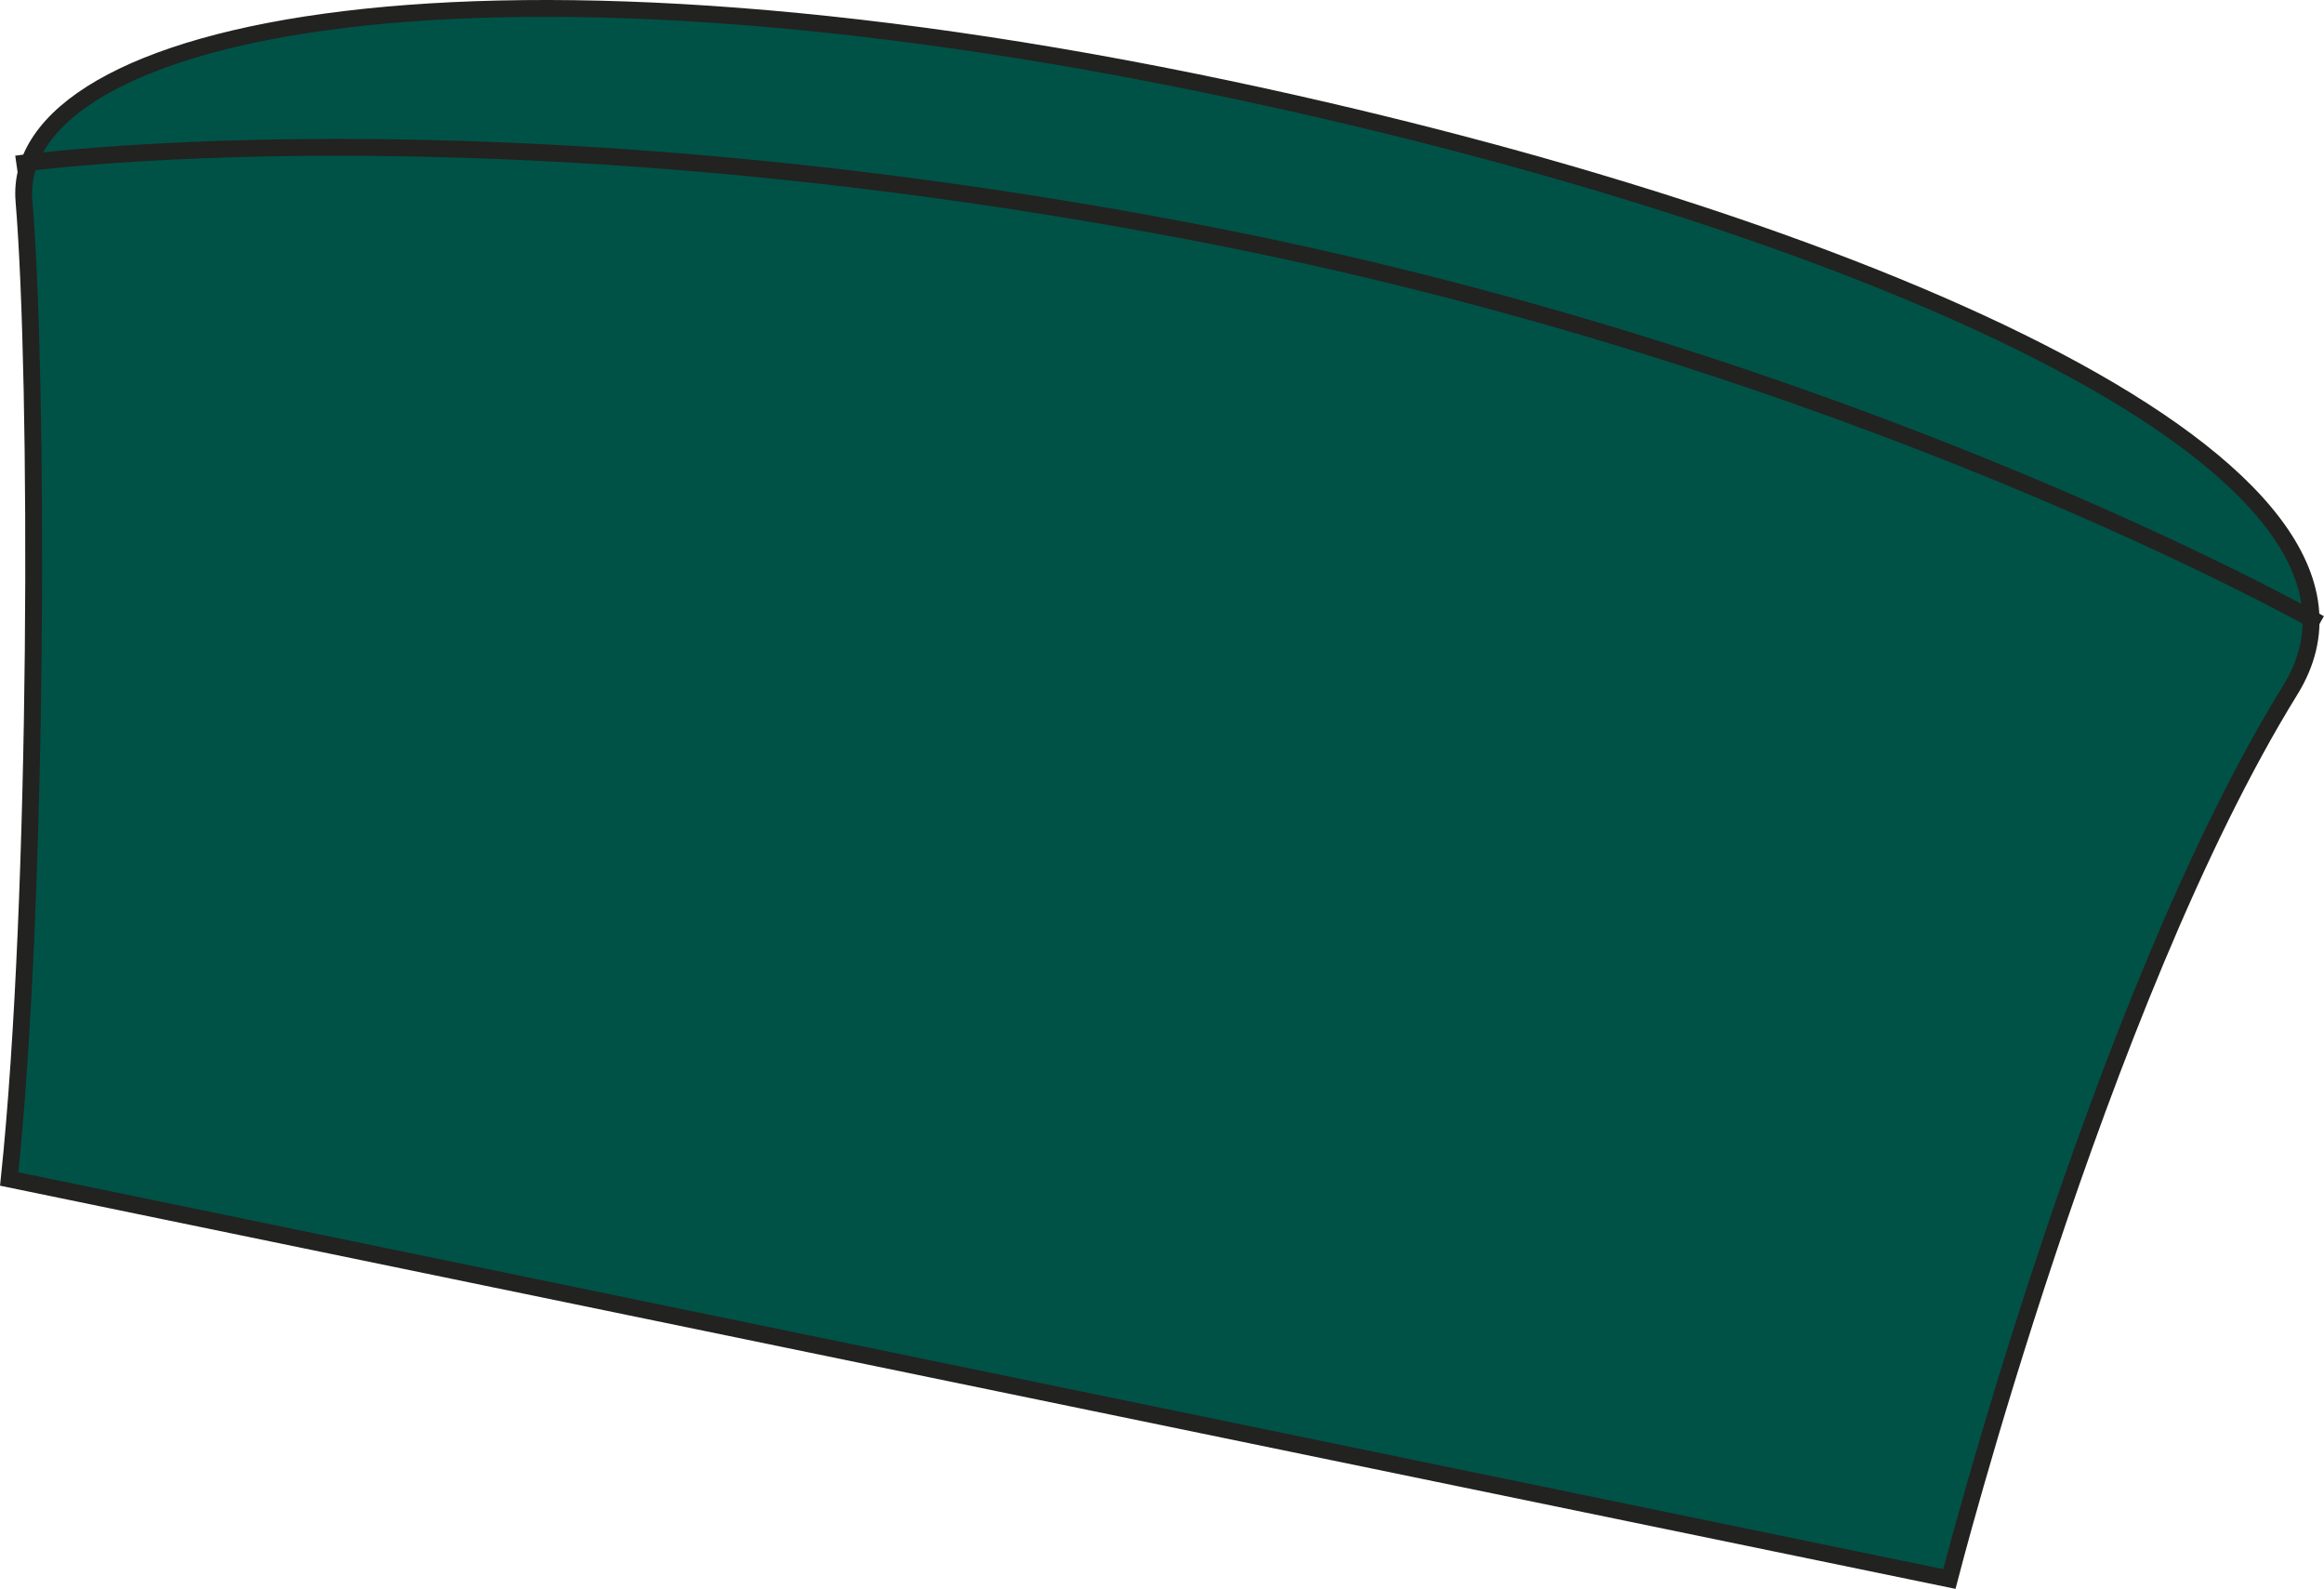 <?xml version="1.0" encoding="utf-8"?>
<!-- Generator: Adobe Illustrator 23.1.1, SVG Export Plug-In . SVG Version: 6.00 Build 0)  -->
<svg version="1.1" id="Layer_1" xmlns="http://www.w3.org/2000/svg" xmlns:xlink="http://www.w3.org/1999/xlink" x="0px" y="0px"
	 viewBox="0 0 707.2 483.4" style="enable-background:new 0 0 707.2 483.4;" xml:space="preserve">
<style type="text/css">
	.st0{fill:#005246;stroke:#222221;stroke-width:5.12;}
	.st1{fill:none;stroke:#222221;stroke-width:5.12;stroke-miterlimit:3.86;}
</style>
<title>PR653 BOT LINE</title>
<path class="st0" d="M593.2,480.4L2.8,358.7c9-85.6,9-243.4,4.5-297.5C2.9,8.6,145.7-23.1,385.9,29.7
	c184.8,40.6,352.5,113.2,311,180.3C638.4,304.6,593.2,480.4,593.2,480.4z"/>
<path class="st1" d="M5,49.9c0,0,142-20.3,356.1,20.3c202.5,38.4,344.8,119.5,344.8,119.5"/>
</svg>
